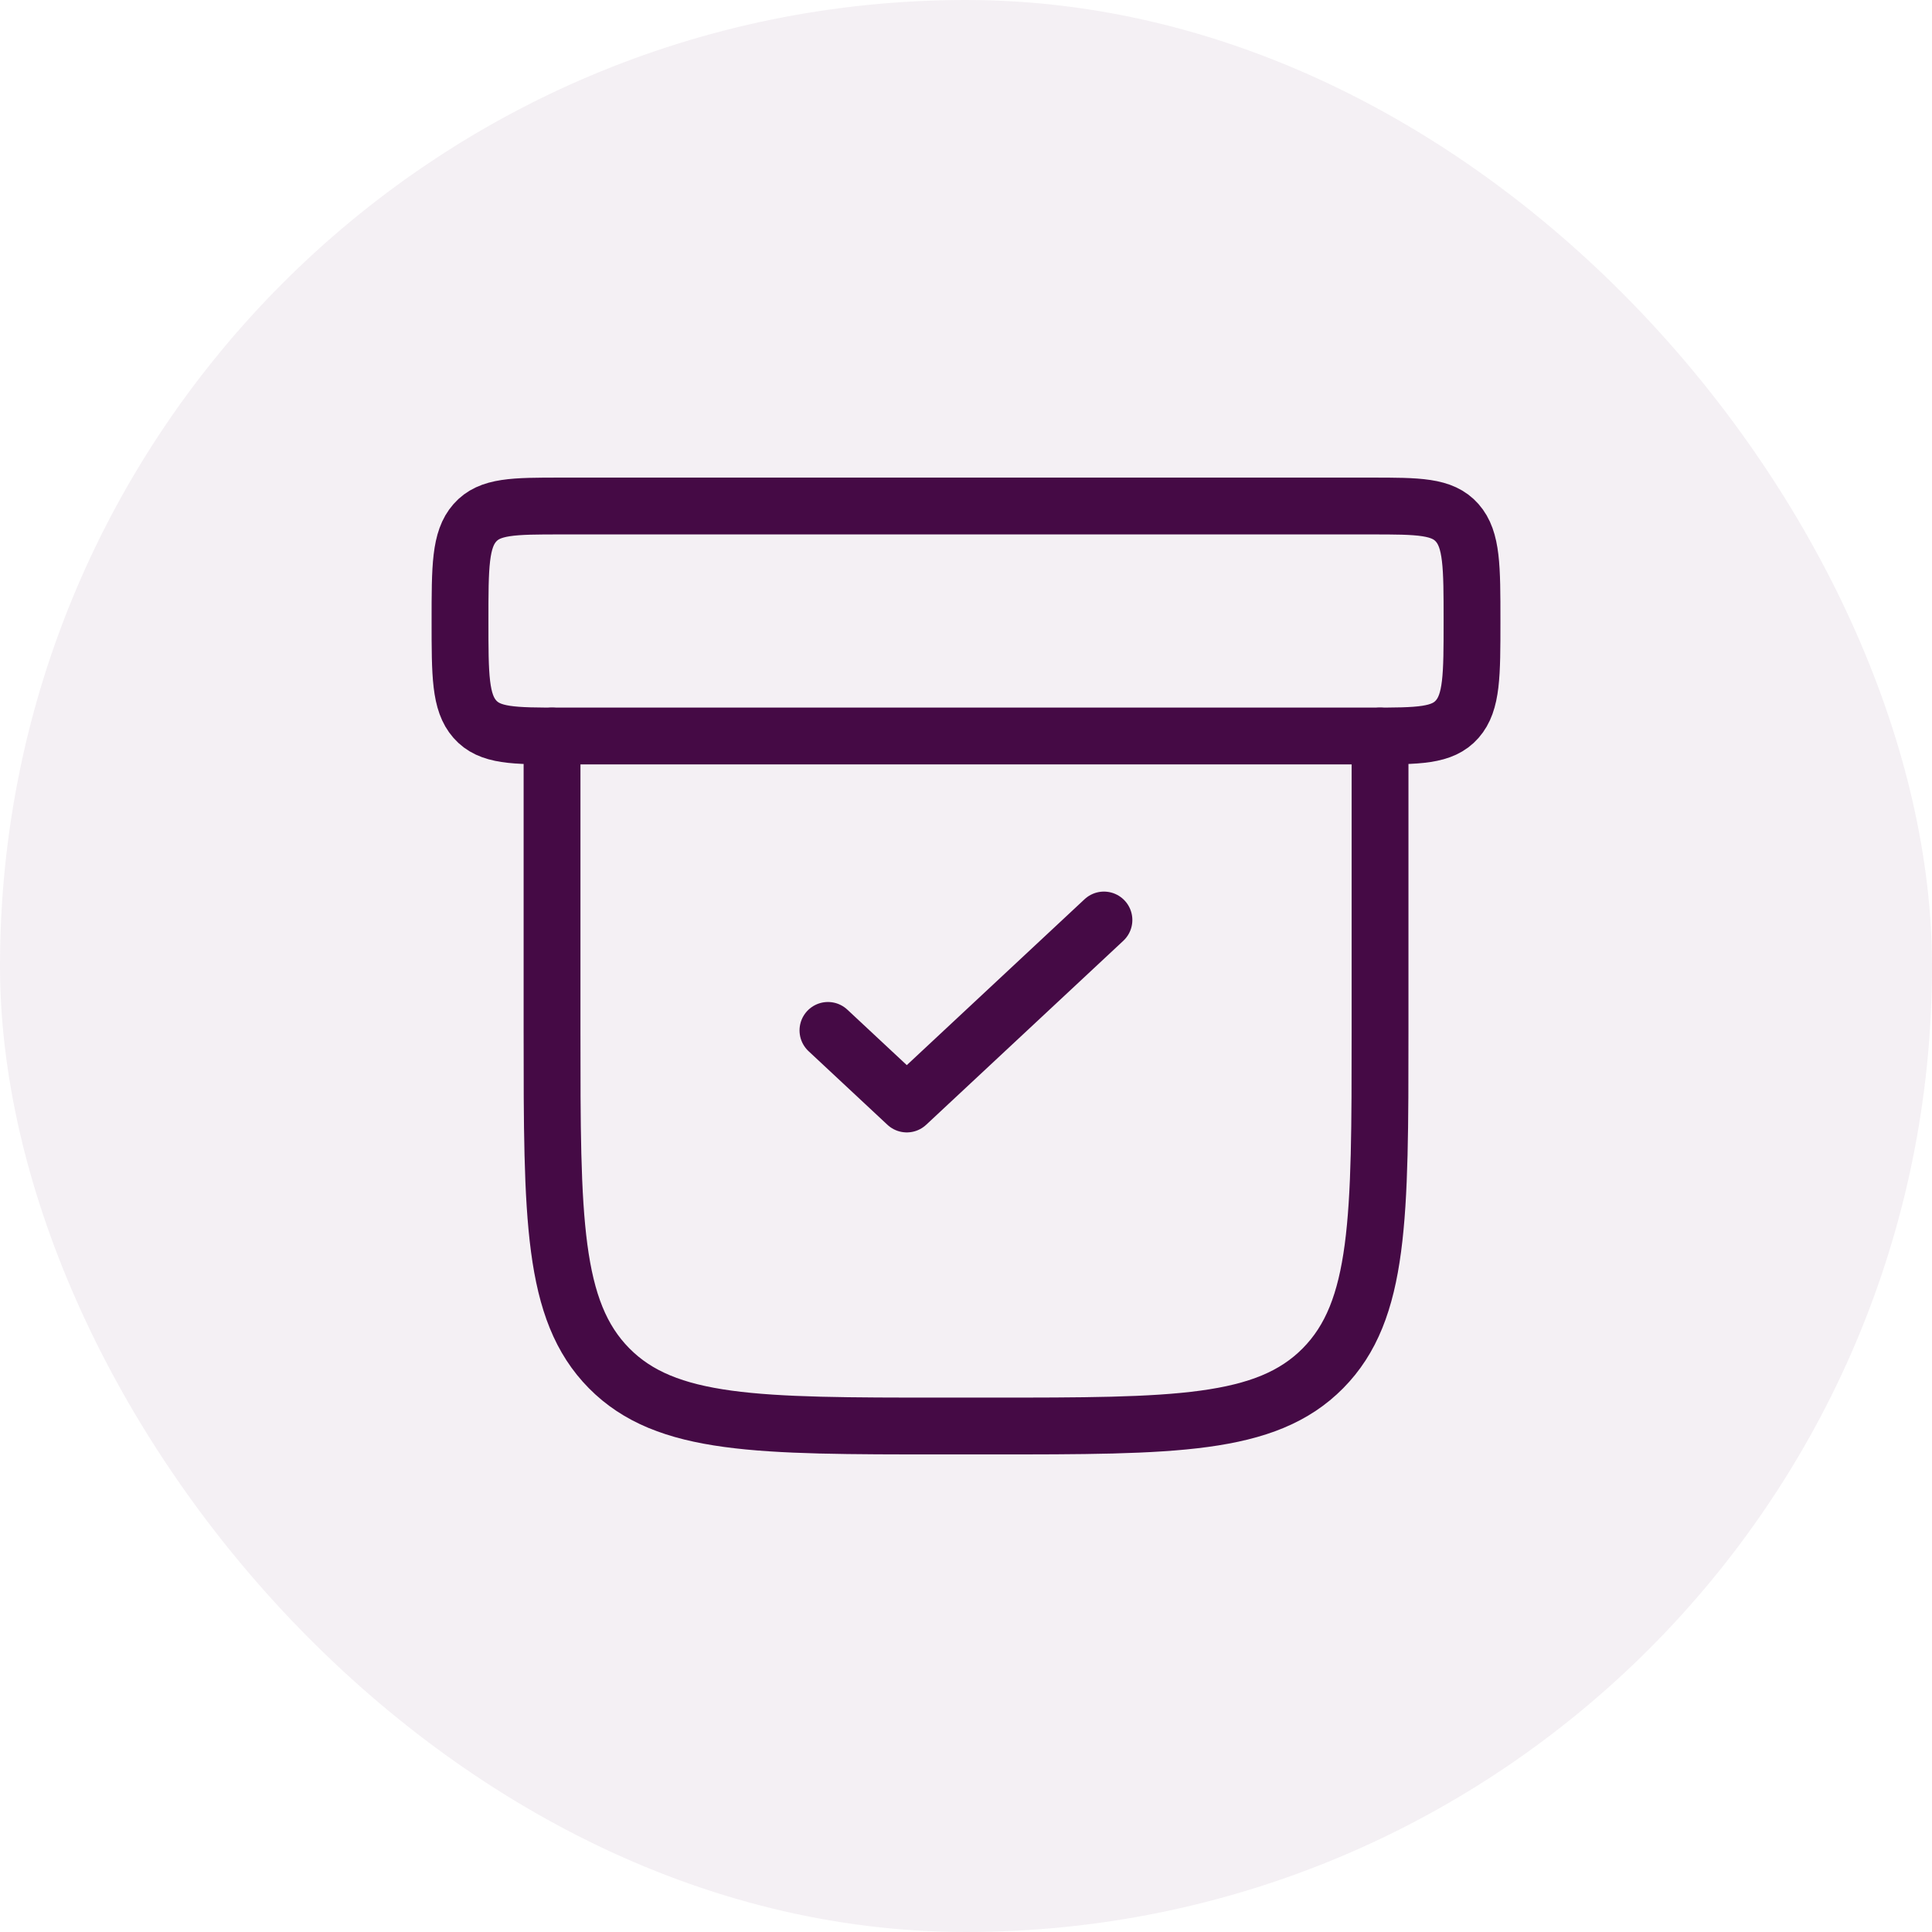 <?xml version="1.0" encoding="UTF-8"?> <svg xmlns="http://www.w3.org/2000/svg" width="68" height="68" viewBox="0 0 68 68" fill="none"><rect width="68" height="68" rx="34" fill="#450A45" fill-opacity="0.06"></rect><path d="M48.573 25.905V36.313C48.573 42.855 48.573 46.126 46.564 48.158C44.556 50.191 41.323 50.191 34.858 50.191H33.144C26.679 50.191 23.447 50.191 21.438 48.158C19.43 46.126 19.43 42.855 19.43 36.313V25.905" stroke="#450A45" stroke-width="2" stroke-linecap="round"></path><path d="M16.191 21.857C16.191 19.949 16.191 18.995 16.713 18.402C17.235 17.81 18.074 17.81 19.753 17.81H48.249C49.928 17.81 50.767 17.81 51.289 18.402C51.81 18.995 51.81 19.949 51.81 21.857C51.81 23.765 51.81 24.719 51.289 25.312C50.767 25.905 49.928 25.905 48.249 25.905H19.753C18.074 25.905 17.235 25.905 16.713 25.312C16.191 24.719 16.191 23.765 16.191 21.857Z" stroke="#450A45" stroke-width="2"></path><path d="M29.141 36.267L31.916 38.857L38.855 32.381" stroke="#450A45" stroke-width="2" stroke-linecap="round" stroke-linejoin="round"></path></svg> 